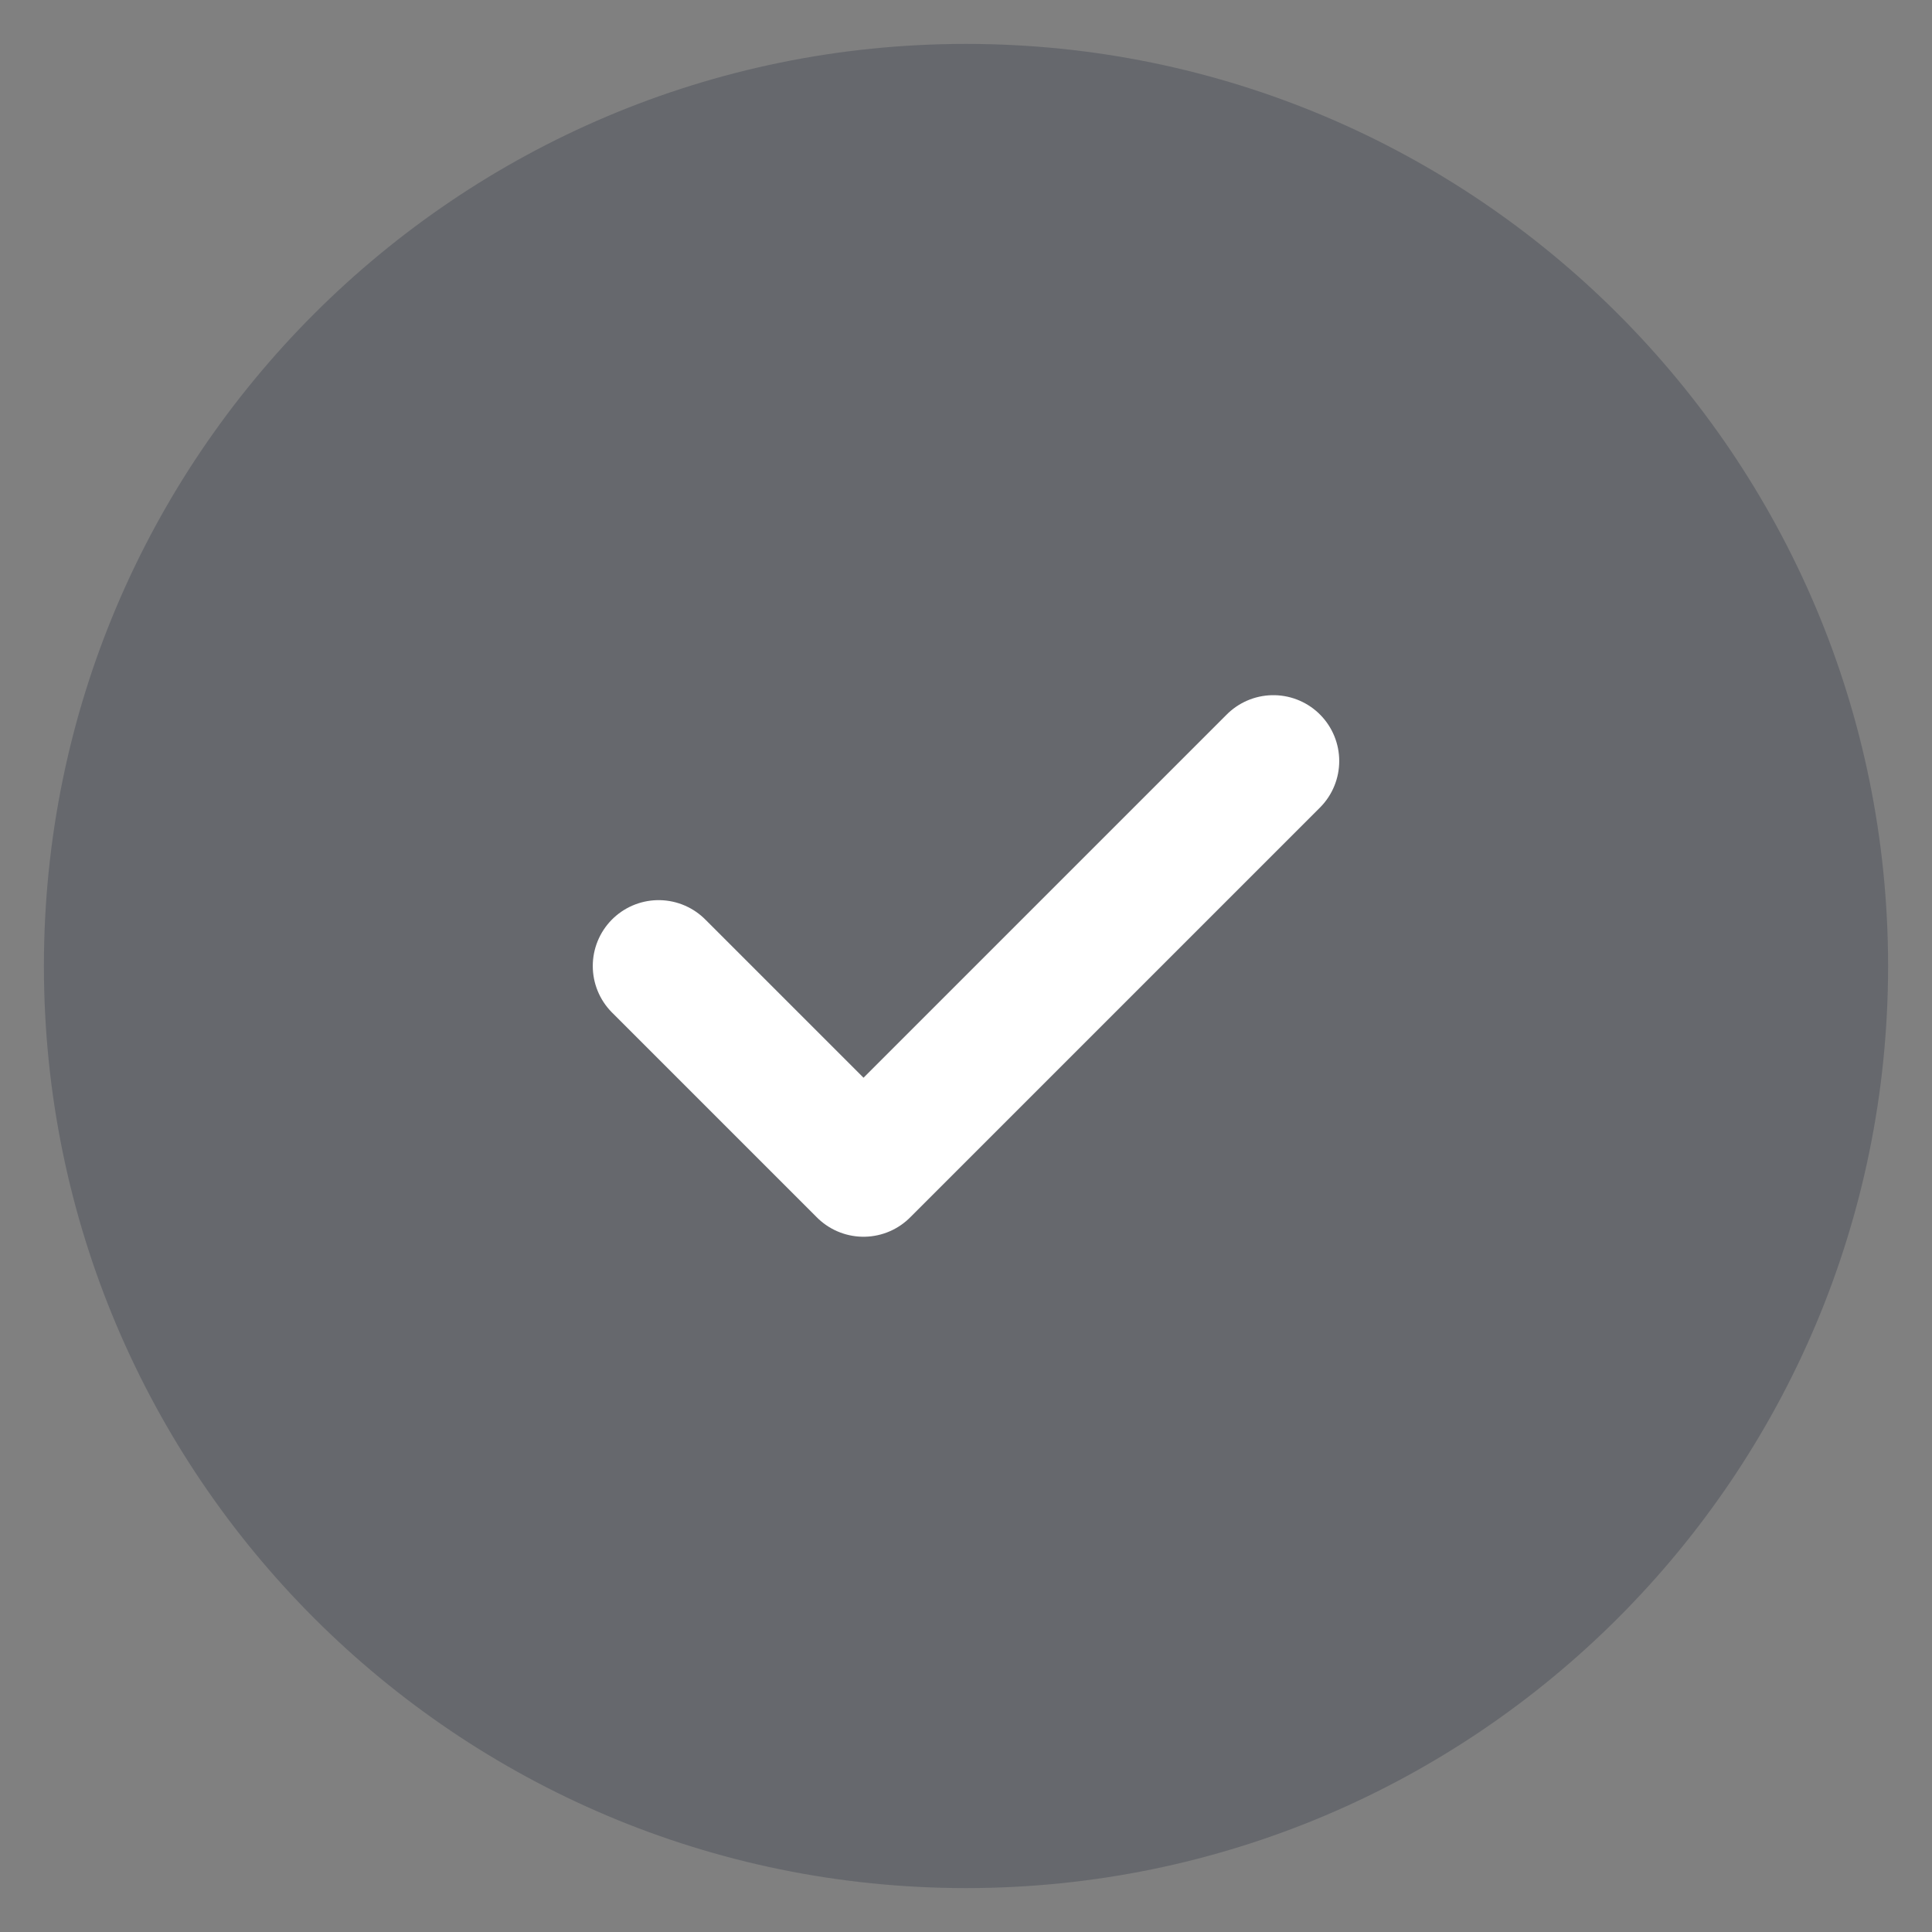 <?xml version="1.0" encoding="UTF-8" standalone="no"?>
<svg
   width="22"
   height="22"
   viewBox="0 0 22 22"
   fill="none"
   version="1.1"
   id="svg2"
   sodipodi:docname="Transparent-check-org.svg"
   xmlns:inkscape="http://www.inkscape.org/namespaces/inkscape"
   xmlns:sodipodi="http://sodipodi.sourceforge.net/DTD/sodipodi-0.dtd"
   xmlns="http://www.w3.org/2000/svg"
   xmlns:svg="http://www.w3.org/2000/svg">
  <rect x="0" y="0" width="22" height="22" fill="#808080" stroke="none"/>
  <defs
     id="defs2" />
  <sodipodi:namedview
     id="namedview2"
     pagecolor="#ffffff"
     bordercolor="#000000"
     borderopacity="0.25"
     inkscape:showpageshadow="2"
     inkscape:pageopacity="0.0"
     inkscape:pagecheckerboard="0"
     inkscape:deskcolor="#d1d1d1" />
  <path
     opacity="0.2"
     d="M 11,21.5 C 16.799,21.5 21.5,16.799 21.5,11 21.5,5.201 16.799,0.5 11,0.5 5.201,0.5 0.5,5.201 0.5,11 0.5,16.799 5.201,21.5 11,21.5 Z"
     fill="#030a24"
     id="path1" />
  <path
     d="M 7.5,11 9.833,13.333 14.5,8.666"
     stroke="#ffffff"
     stroke-width="1.5"
     stroke-linecap="round"
     stroke-linejoin="round"
     id="path2" />
</svg>
